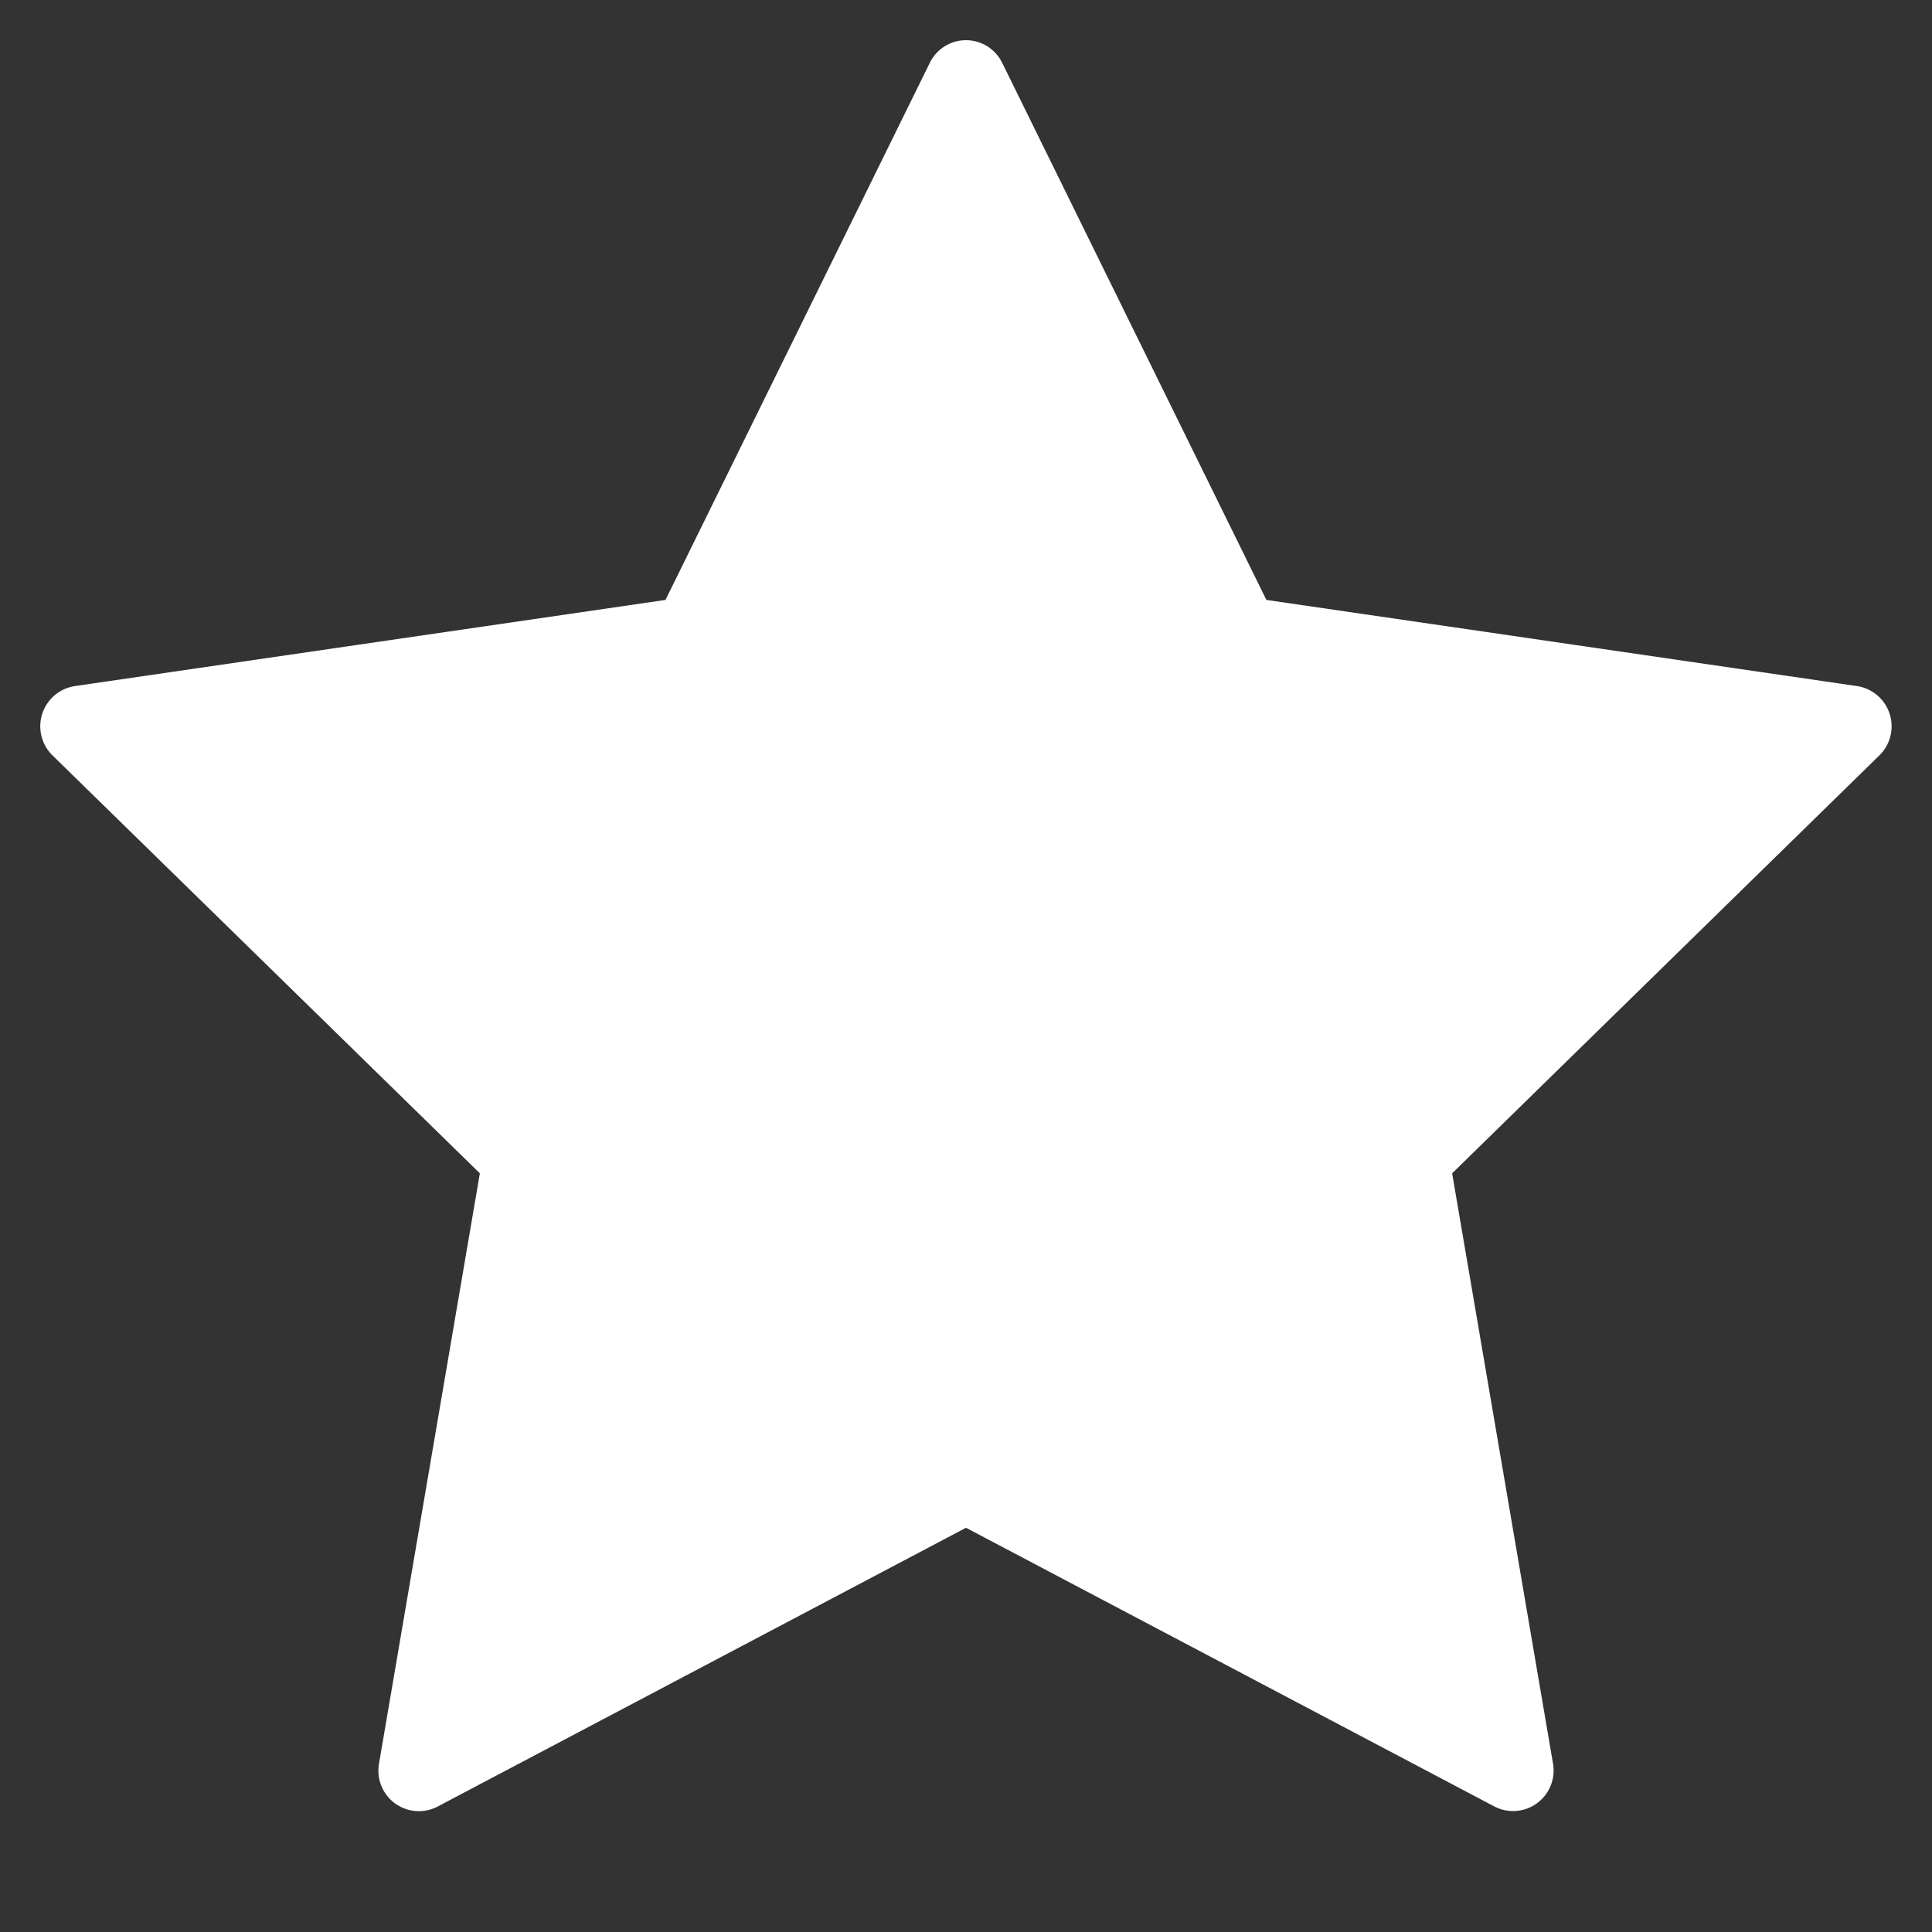 <svg xmlns="http://www.w3.org/2000/svg" width="48" height="48" viewBox="0 0 48 48"><rect x="0" y="0" width="48" height="48" fill="#333333" stroke="none"/><g class="nc-icon-wrapper" fill="#f9dc58"><path d="M24.9,1.563l6.563,13.342,14.671,2.14a1.011,1.011,0,0,1,.558,1.723L36.078,29.151l2.506,14.664a1.007,1.007,0,0,1-1.461,1.064L24,37.957,10.877,44.881a1.006,1.006,0,0,1-1.461-1.063l2.506-14.667L1.305,18.768a1.011,1.011,0,0,1,.558-1.723l14.671-2.14L23.1,1.563A1,1,0,0,1,24.9,1.563Z" fill="#ffffff"></path></g></svg>
